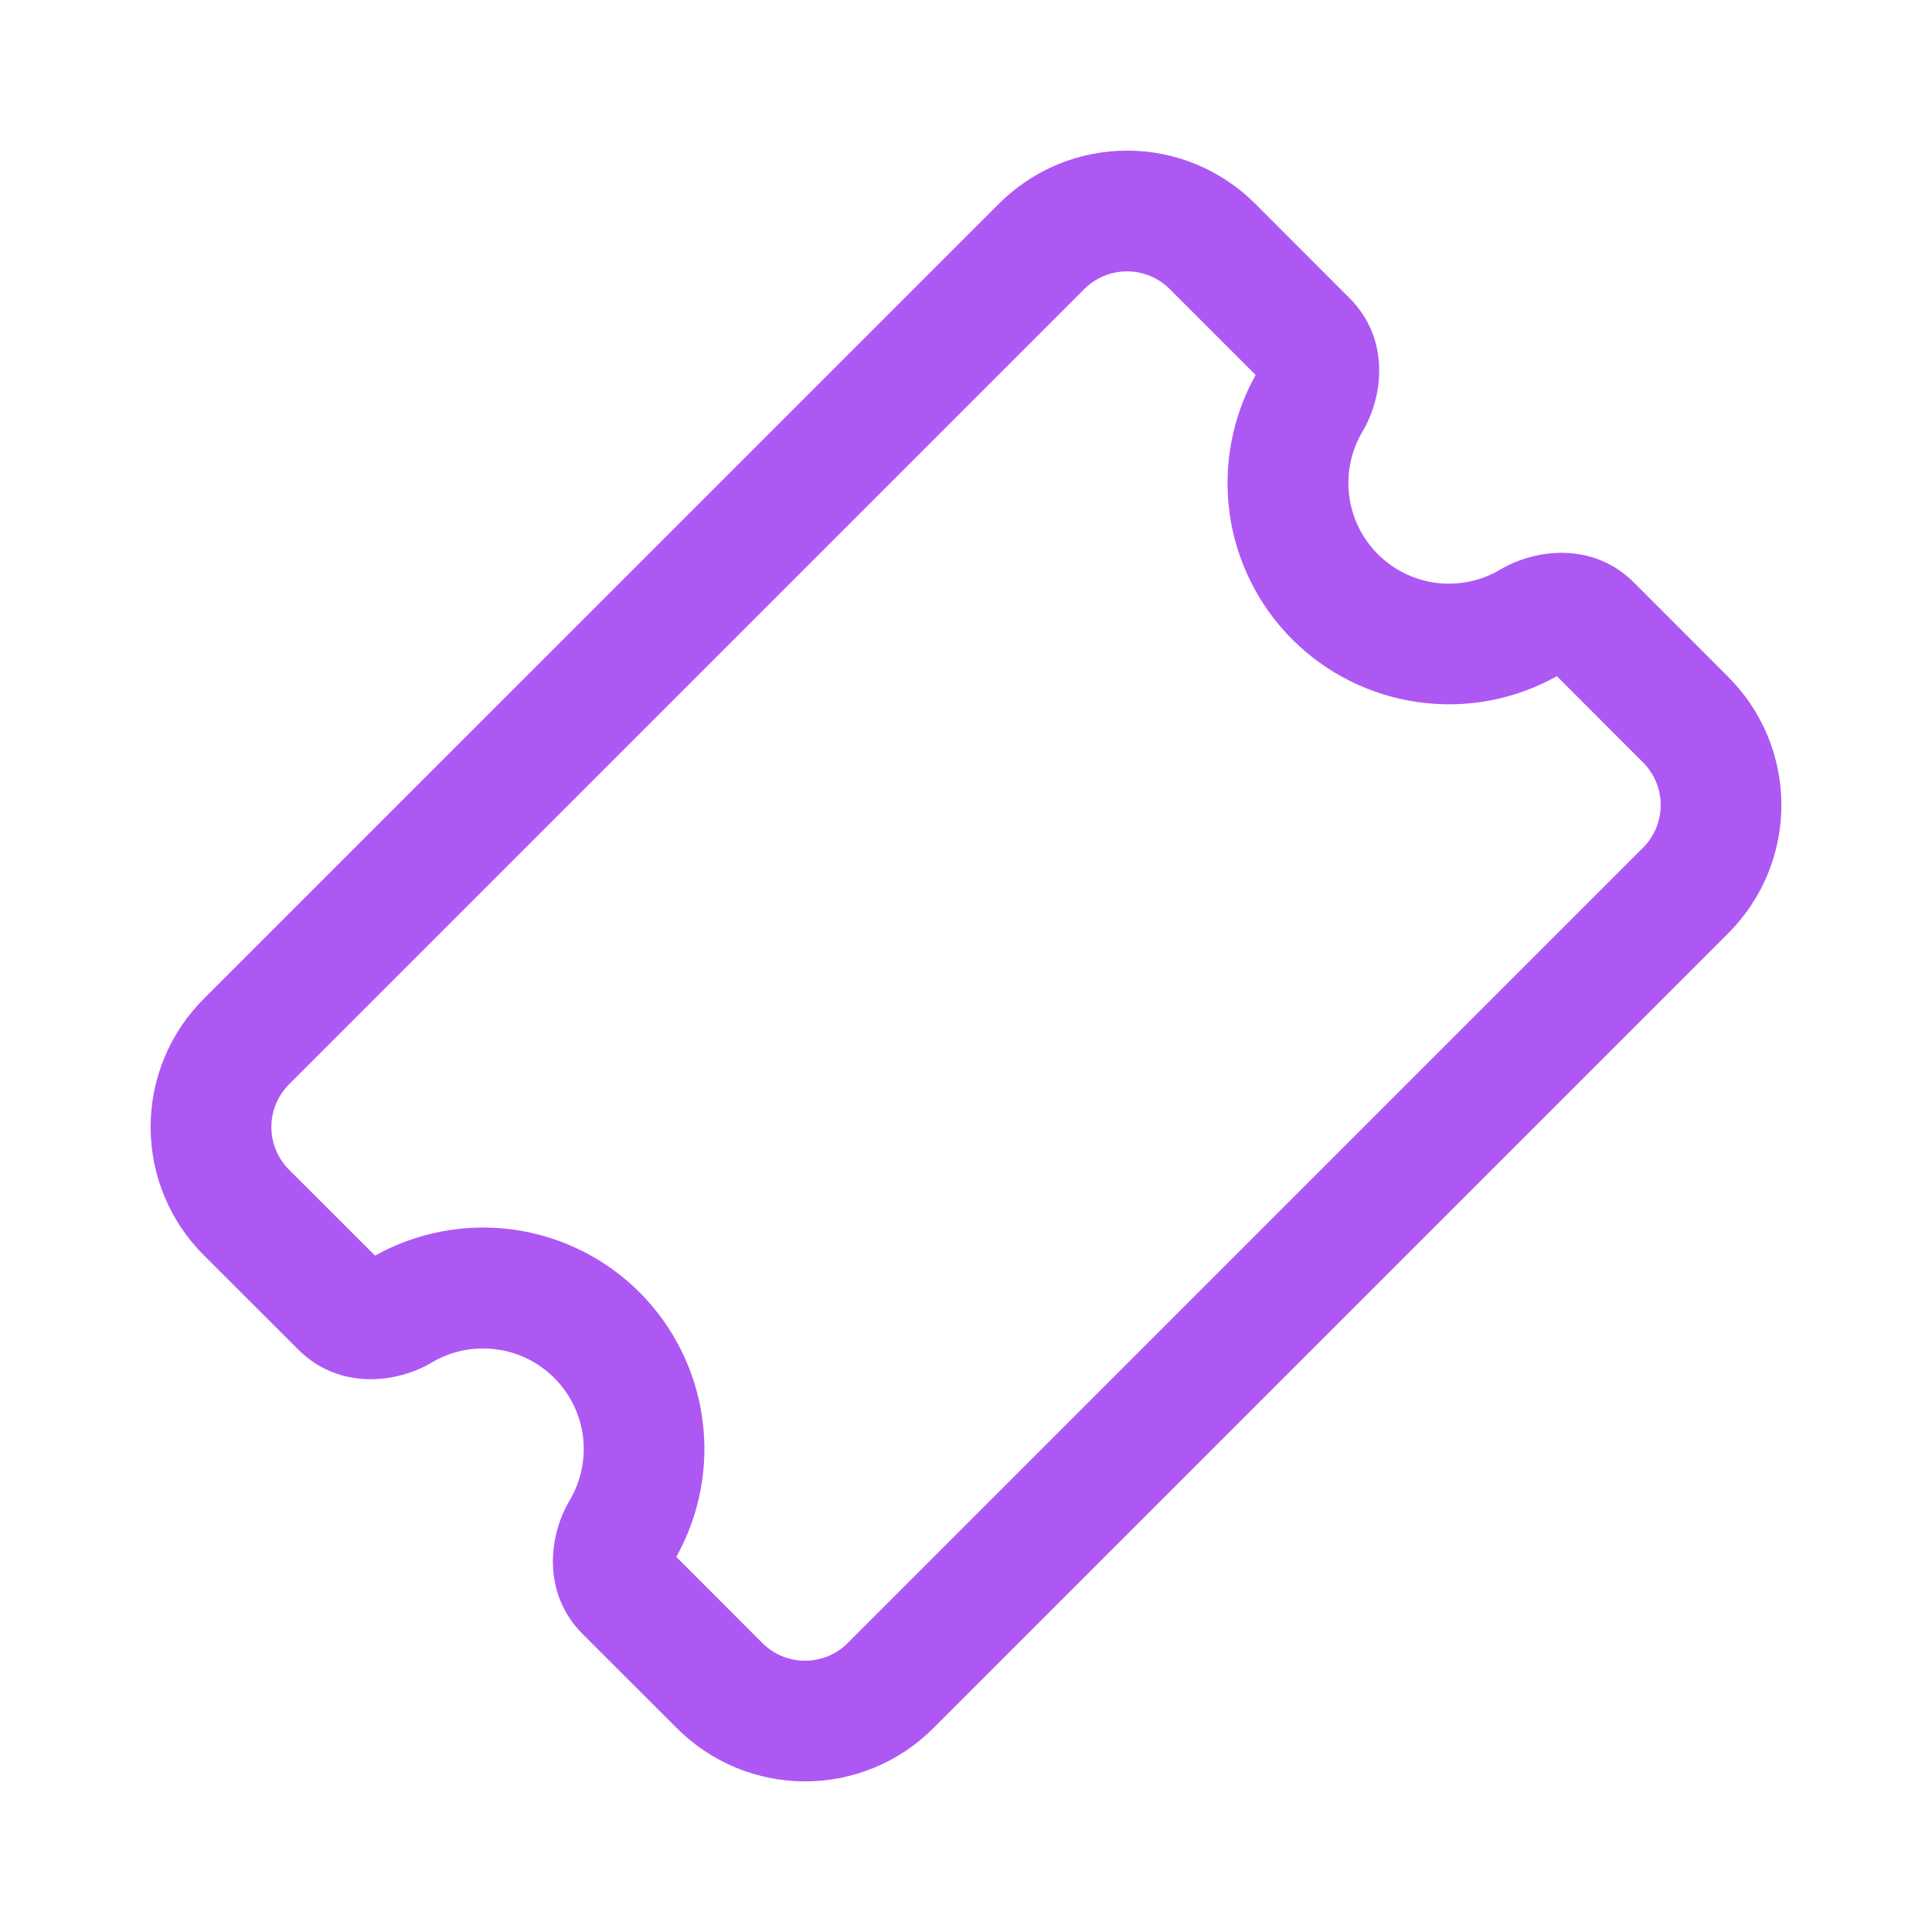 <svg width="24" height="24" viewBox="0 0 24 24" fill="none" xmlns="http://www.w3.org/2000/svg">
<path d="M14.53 3.59C14.389 3.45 14.199 3.371 14 3.371C13.801 3.371 13.611 3.45 13.47 3.59L3.59 13.47C3.45 13.611 3.371 13.801 3.371 14C3.371 14.199 3.45 14.389 3.59 14.53L4.659 15.598C5.182 15.306 5.786 15.193 6.379 15.275C6.972 15.357 7.522 15.631 7.945 16.054C8.368 16.478 8.642 17.028 8.724 17.621C8.807 18.214 8.693 18.817 8.401 19.34L9.47 20.41C9.54 20.48 9.622 20.535 9.713 20.573C9.805 20.61 9.902 20.63 10.001 20.63C10.099 20.63 10.197 20.61 10.288 20.573C10.379 20.535 10.461 20.48 10.531 20.41L20.41 10.531C20.551 10.39 20.63 10.2 20.63 10.001C20.63 9.802 20.551 9.612 20.41 9.471L19.34 8.4C18.817 8.692 18.214 8.806 17.621 8.723C17.028 8.641 16.478 8.367 16.054 7.944C15.631 7.521 15.357 6.971 15.275 6.378C15.193 5.785 15.306 5.181 15.598 4.658L14.53 3.59ZM12.41 2.53C12.619 2.321 12.867 2.155 13.14 2.042C13.413 1.929 13.706 1.871 14.001 1.871C14.297 1.871 14.589 1.929 14.862 2.042C15.135 2.155 15.383 2.321 15.592 2.53L16.763 3.702C17.274 4.212 17.183 4.929 16.925 5.362C16.783 5.601 16.725 5.88 16.76 6.156C16.794 6.432 16.92 6.688 17.116 6.884C17.312 7.081 17.569 7.206 17.844 7.241C18.12 7.275 18.399 7.217 18.638 7.075C19.071 6.818 19.788 6.726 20.298 7.237L21.47 8.41C21.679 8.619 21.845 8.867 21.958 9.14C22.071 9.413 22.129 9.706 22.129 10.001C22.129 10.297 22.071 10.589 21.958 10.862C21.845 11.135 21.679 11.383 21.47 11.592L11.592 21.47C11.383 21.679 11.135 21.845 10.862 21.958C10.589 22.071 10.297 22.129 10.001 22.129C9.706 22.129 9.413 22.071 9.14 21.958C8.867 21.845 8.619 21.679 8.41 21.47L7.238 20.299C6.728 19.789 6.818 19.071 7.076 18.639C7.218 18.4 7.276 18.121 7.242 17.845C7.207 17.57 7.082 17.314 6.885 17.117C6.689 16.921 6.433 16.795 6.157 16.761C5.881 16.726 5.602 16.784 5.363 16.926C4.93 17.183 4.213 17.274 3.703 16.763L2.53 15.591C2.321 15.382 2.155 15.134 2.042 14.861C1.929 14.588 1.871 14.296 1.871 14C1.871 13.705 1.929 13.412 2.042 13.139C2.155 12.866 2.321 12.618 2.53 12.409L12.41 2.53Z" fill="#AE58F4"/>
</svg>
